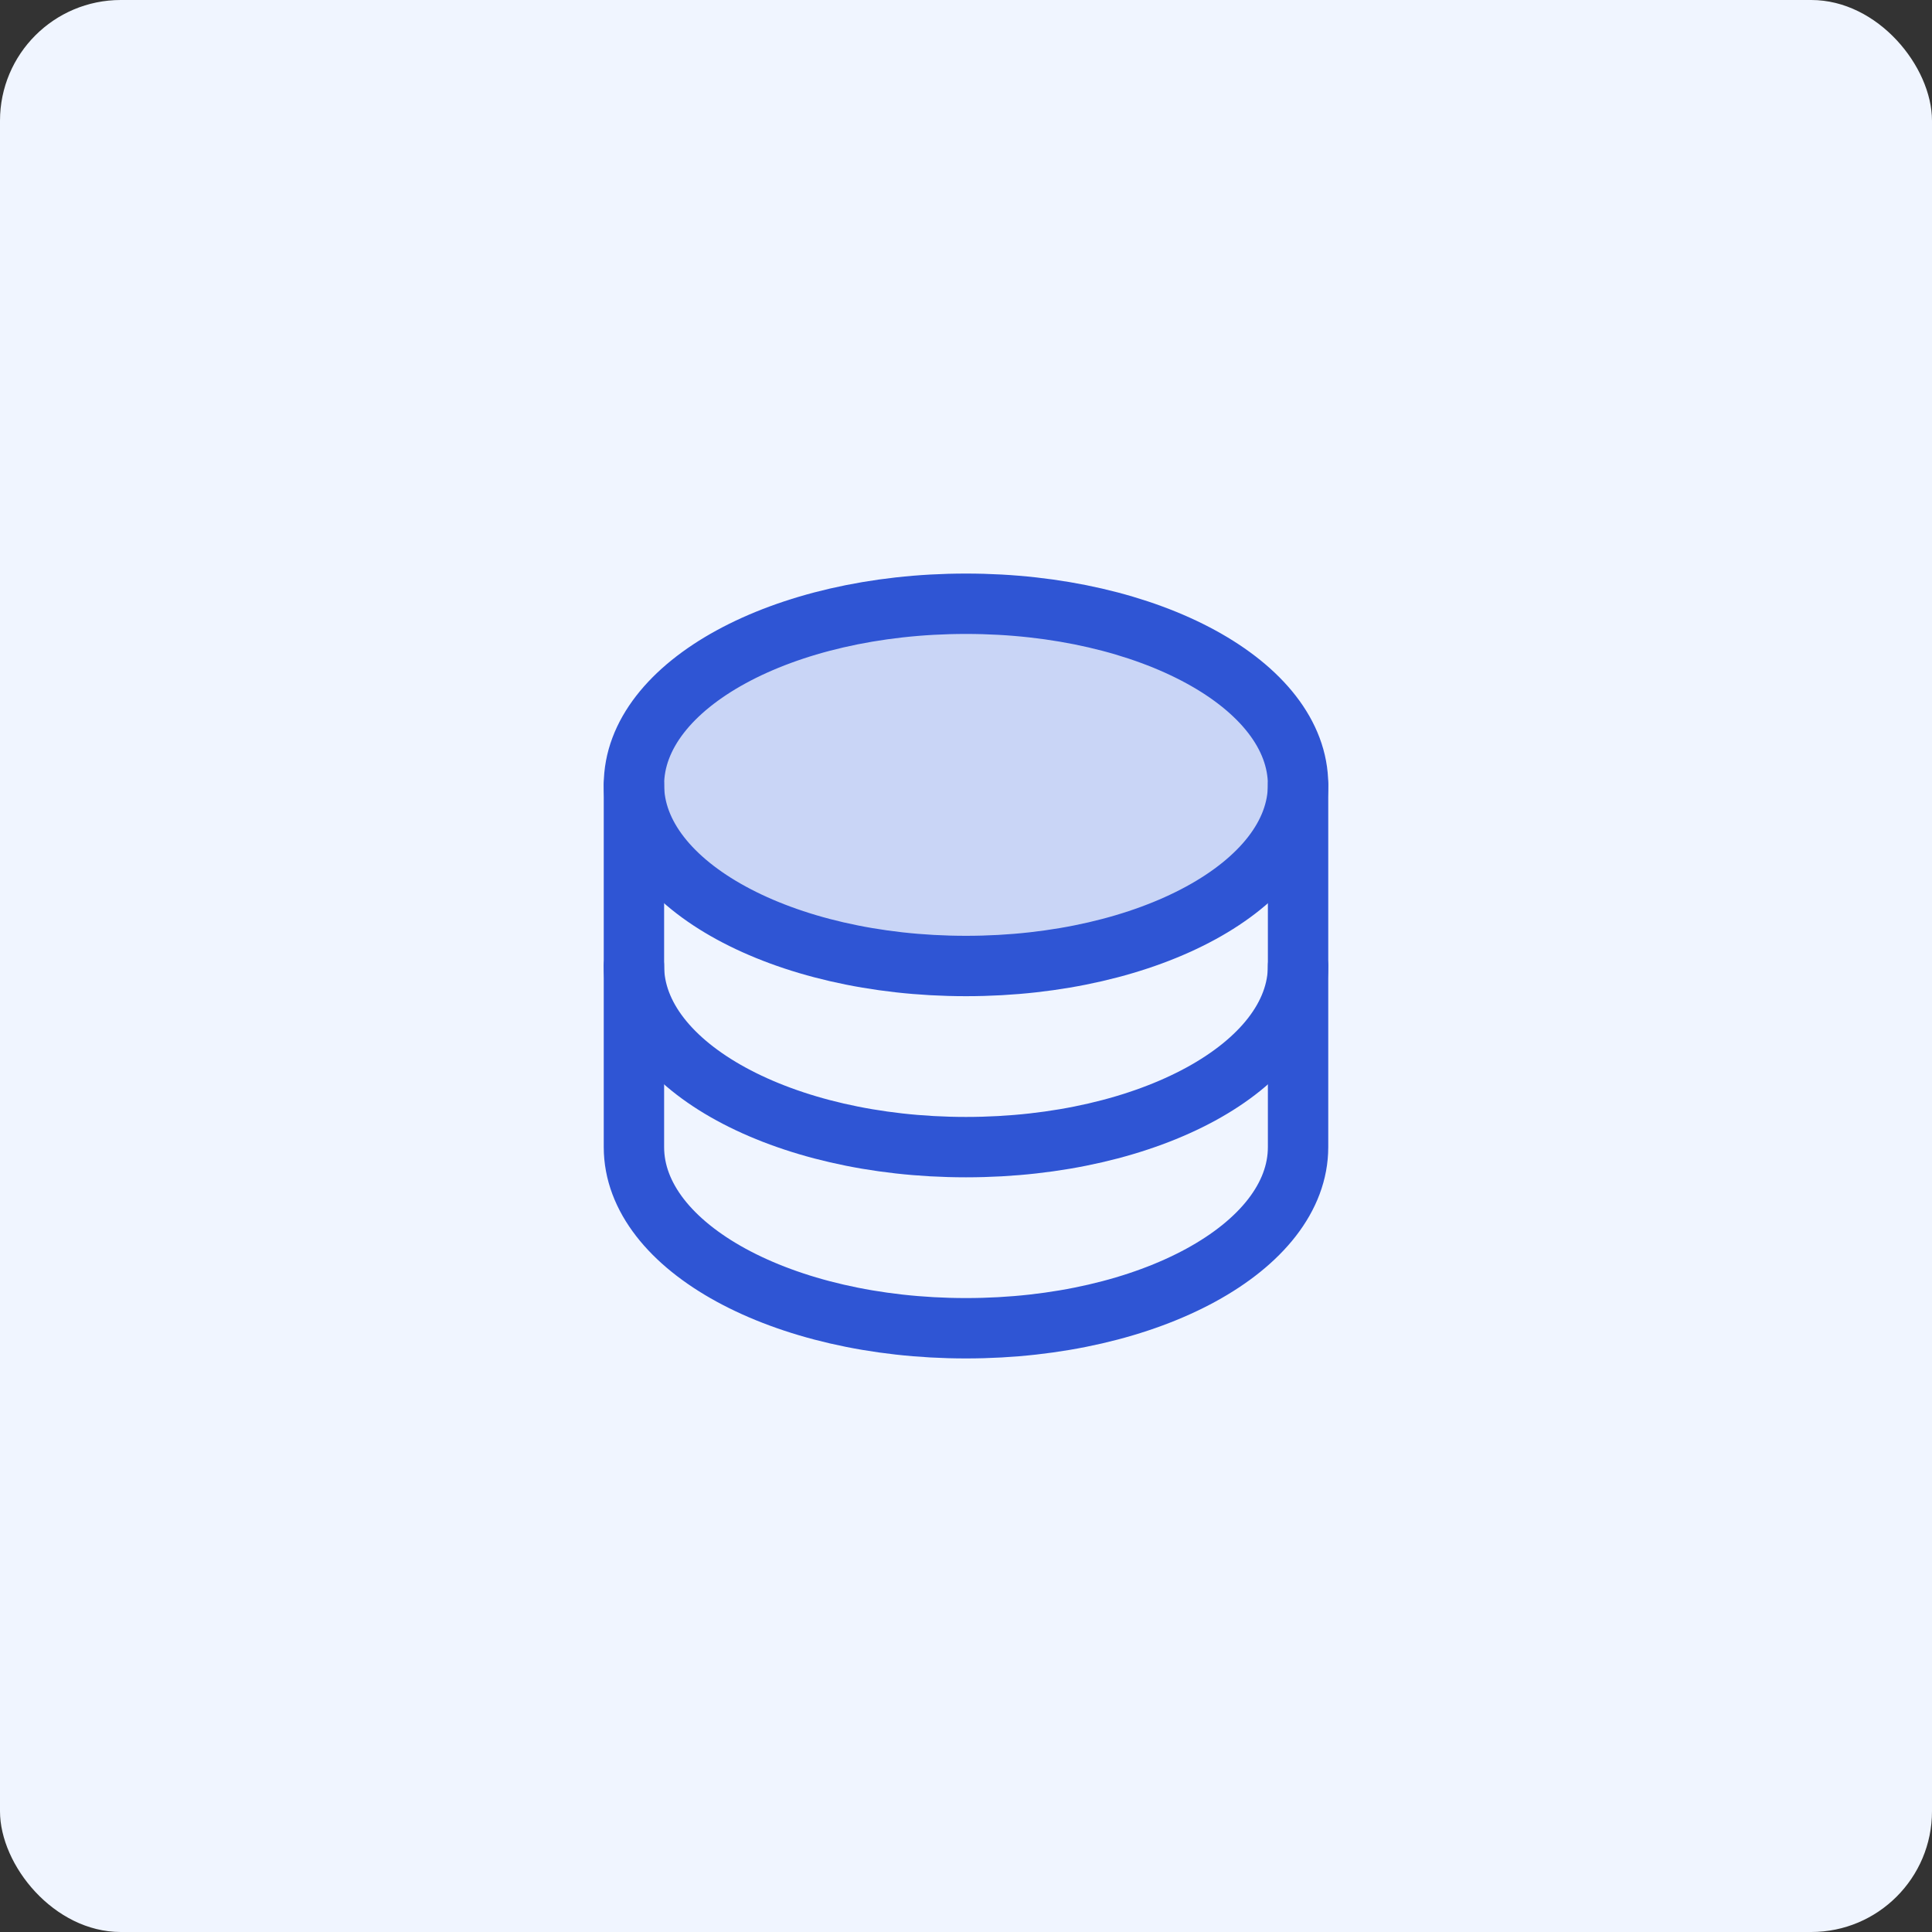 <svg width="64" height="64" viewBox="0 0 64 64" fill="none" xmlns="http://www.w3.org/2000/svg">
<rect x="0" y="0" width="64" height="64" fill="#333333" stroke="none"/>
<rect width="64" height="64" rx="4" fill="#F0F5FF"/>
<path opacity="0.2" d="M32 32C38.075 32 43 29.314 43 26C43 22.686 38.075 20 32 20C25.925 20 21 22.686 21 26C21 29.314 25.925 32 32 32Z" fill="#2F55D4"/>
<path d="M32 32C38.075 32 43 29.314 43 26C43 22.686 38.075 20 32 20C25.925 20 21 22.686 21 26C21 29.314 25.925 32 32 32Z" stroke="#2F55D4" stroke-width="2" stroke-linecap="round" stroke-linejoin="round"/>
<path d="M21 26V32C21 35.314 25.925 38 32 38C38.075 38 43 35.314 43 32V26" stroke="#2F55D4" stroke-width="2" stroke-linecap="round" stroke-linejoin="round"/>
<path d="M21 32V38C21 41.314 25.925 44 32 44C38.075 44 43 41.314 43 38V32" stroke="#2F55D4" stroke-width="2" stroke-linecap="round" stroke-linejoin="round"/>
</svg>
